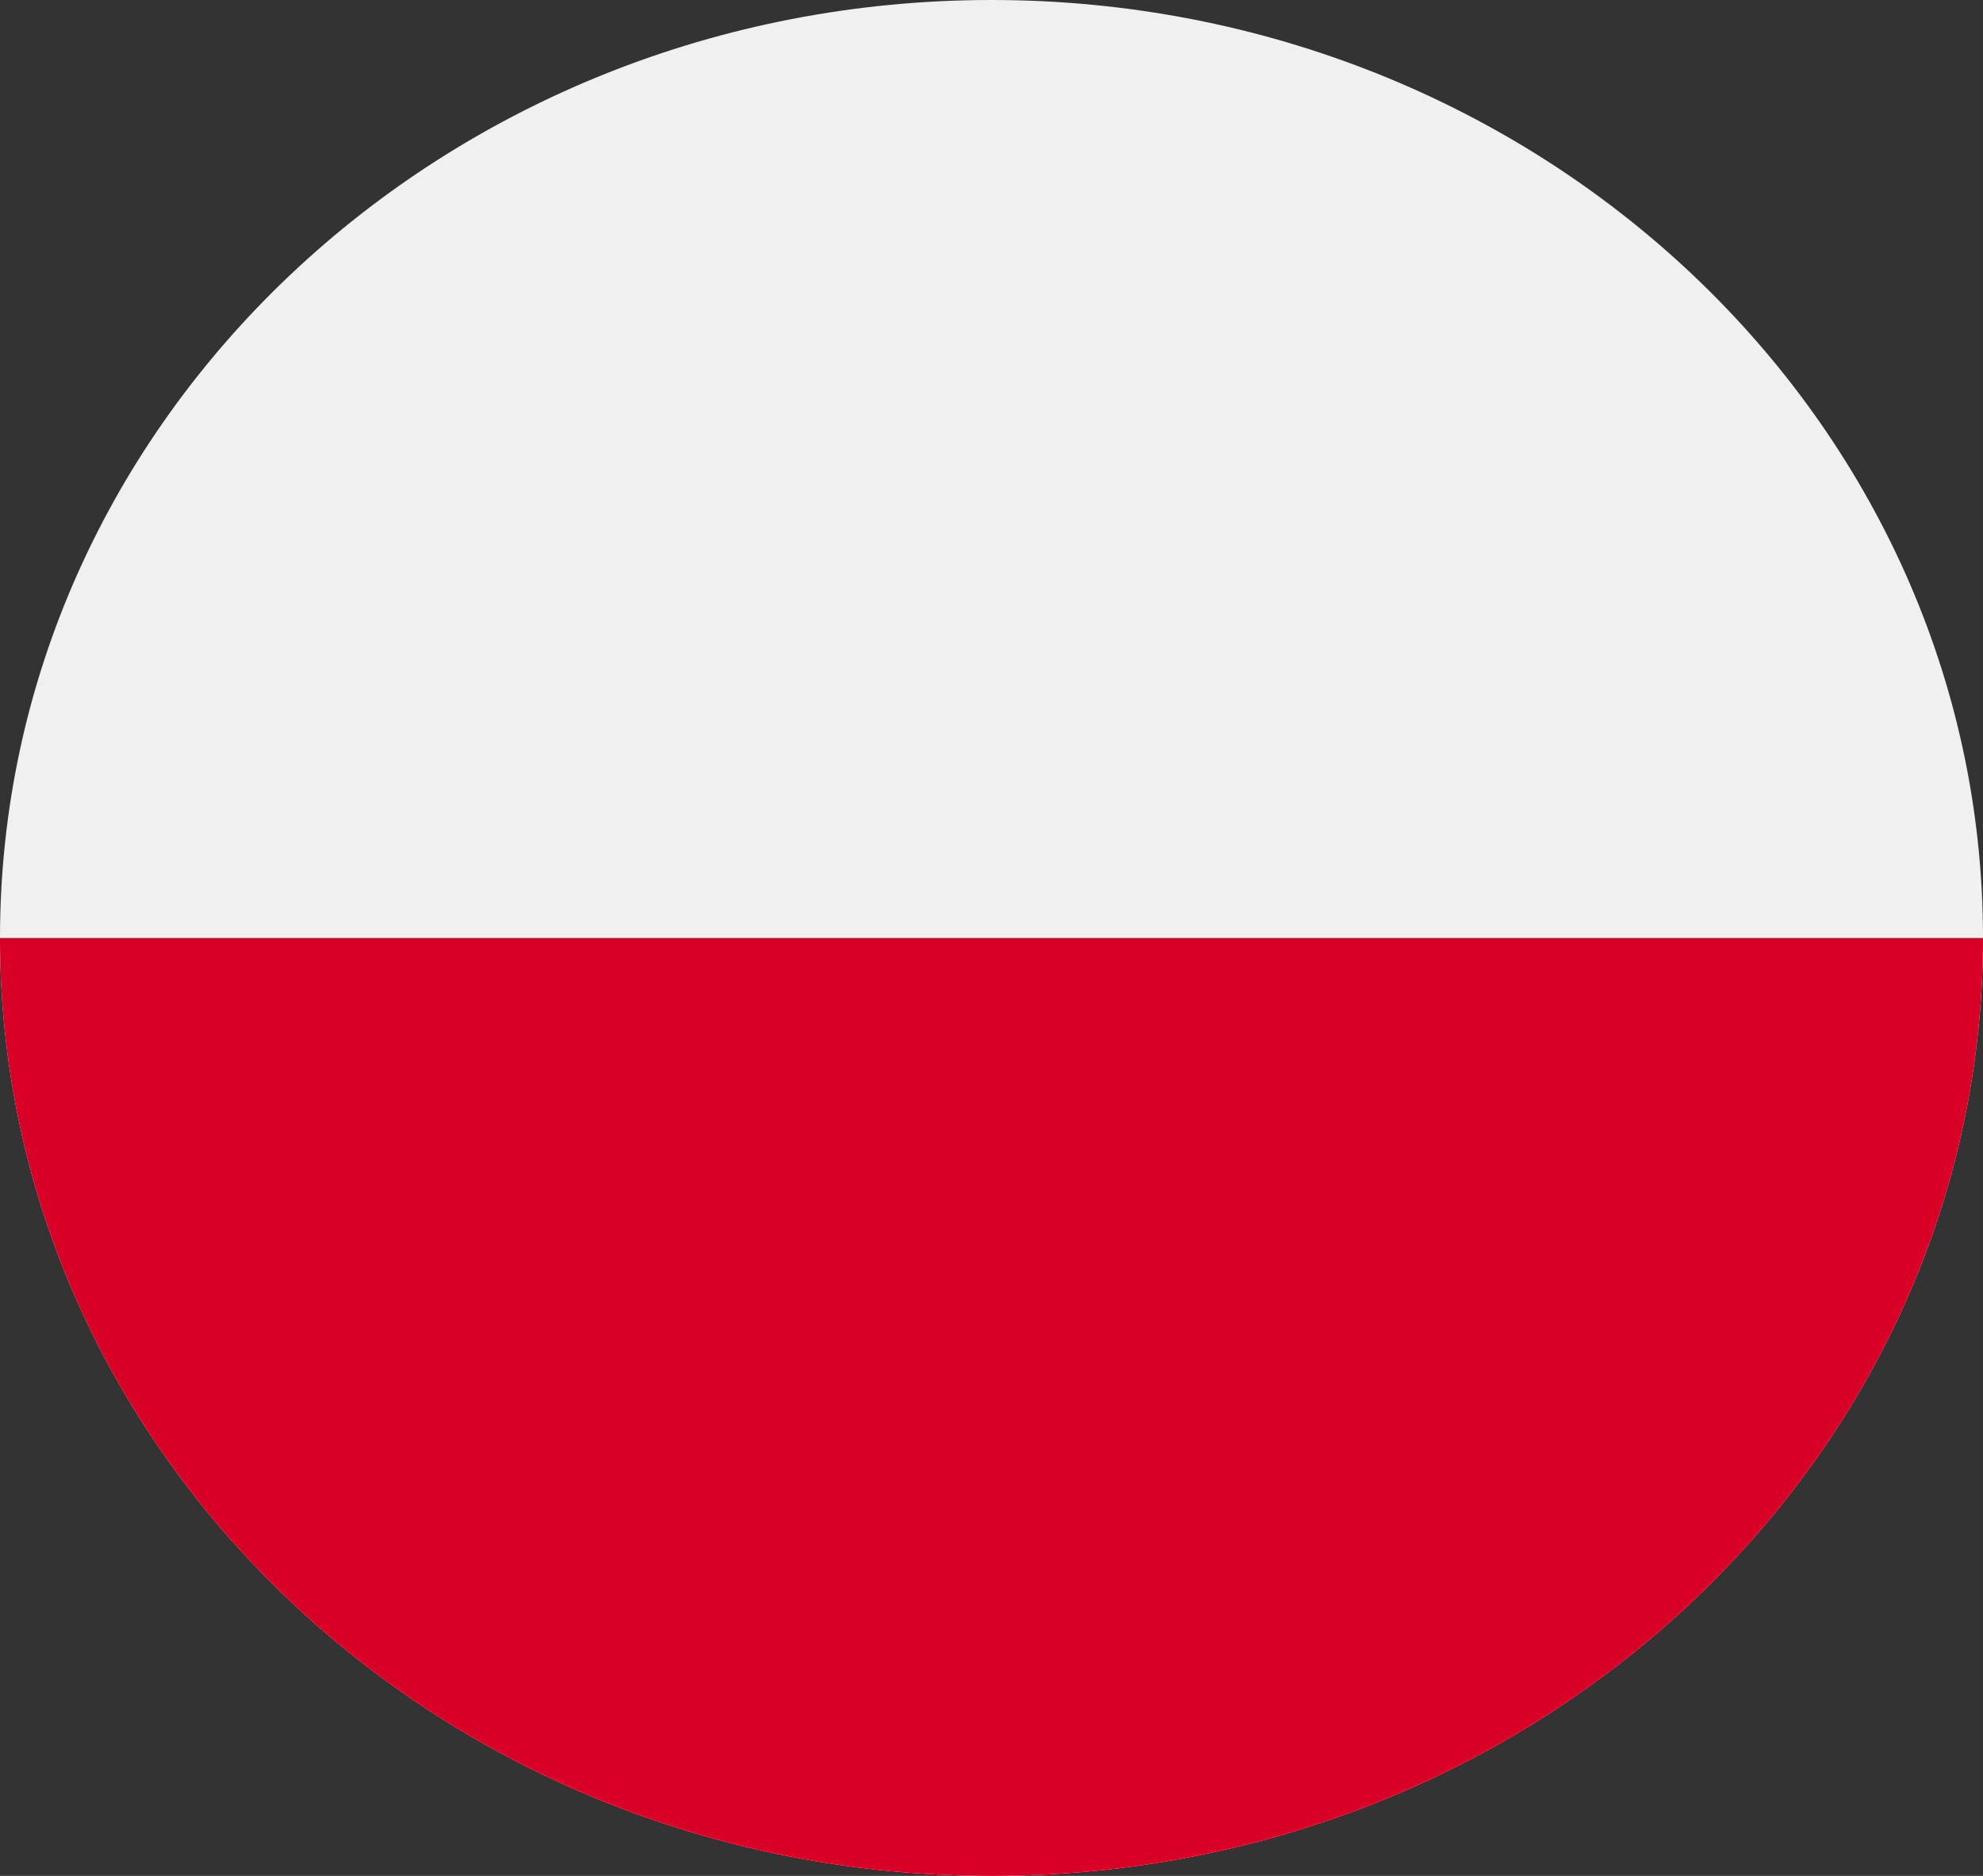 <?xml version="1.0" encoding="UTF-8"?>
<svg xmlns="http://www.w3.org/2000/svg" width="37" height="35" viewBox="0 0 37 35" fill="none">
  <rect x="0" y="0" width="37" height="35" fill="#333333" stroke="none"/>
  <g clip-path="url(#clip0_4_394)">
    <path d="M18.5 35C28.717 35 37 27.165 37 17.5C37 7.835 28.717 0 18.5 0C8.283 0 0 7.835 0 17.5C0 27.165 8.283 35 18.5 35Z" fill="#F0F0F0"></path>
    <path d="M37 17.5C37 27.165 28.717 35 18.5 35C8.283 35 0 27.165 0 17.5" fill="#D80027"></path>
  </g>
  <defs>
    <clipPath id="clip0_4_394">
      <rect width="37" height="35" fill="white"></rect>
    </clipPath>
  </defs>
</svg>
